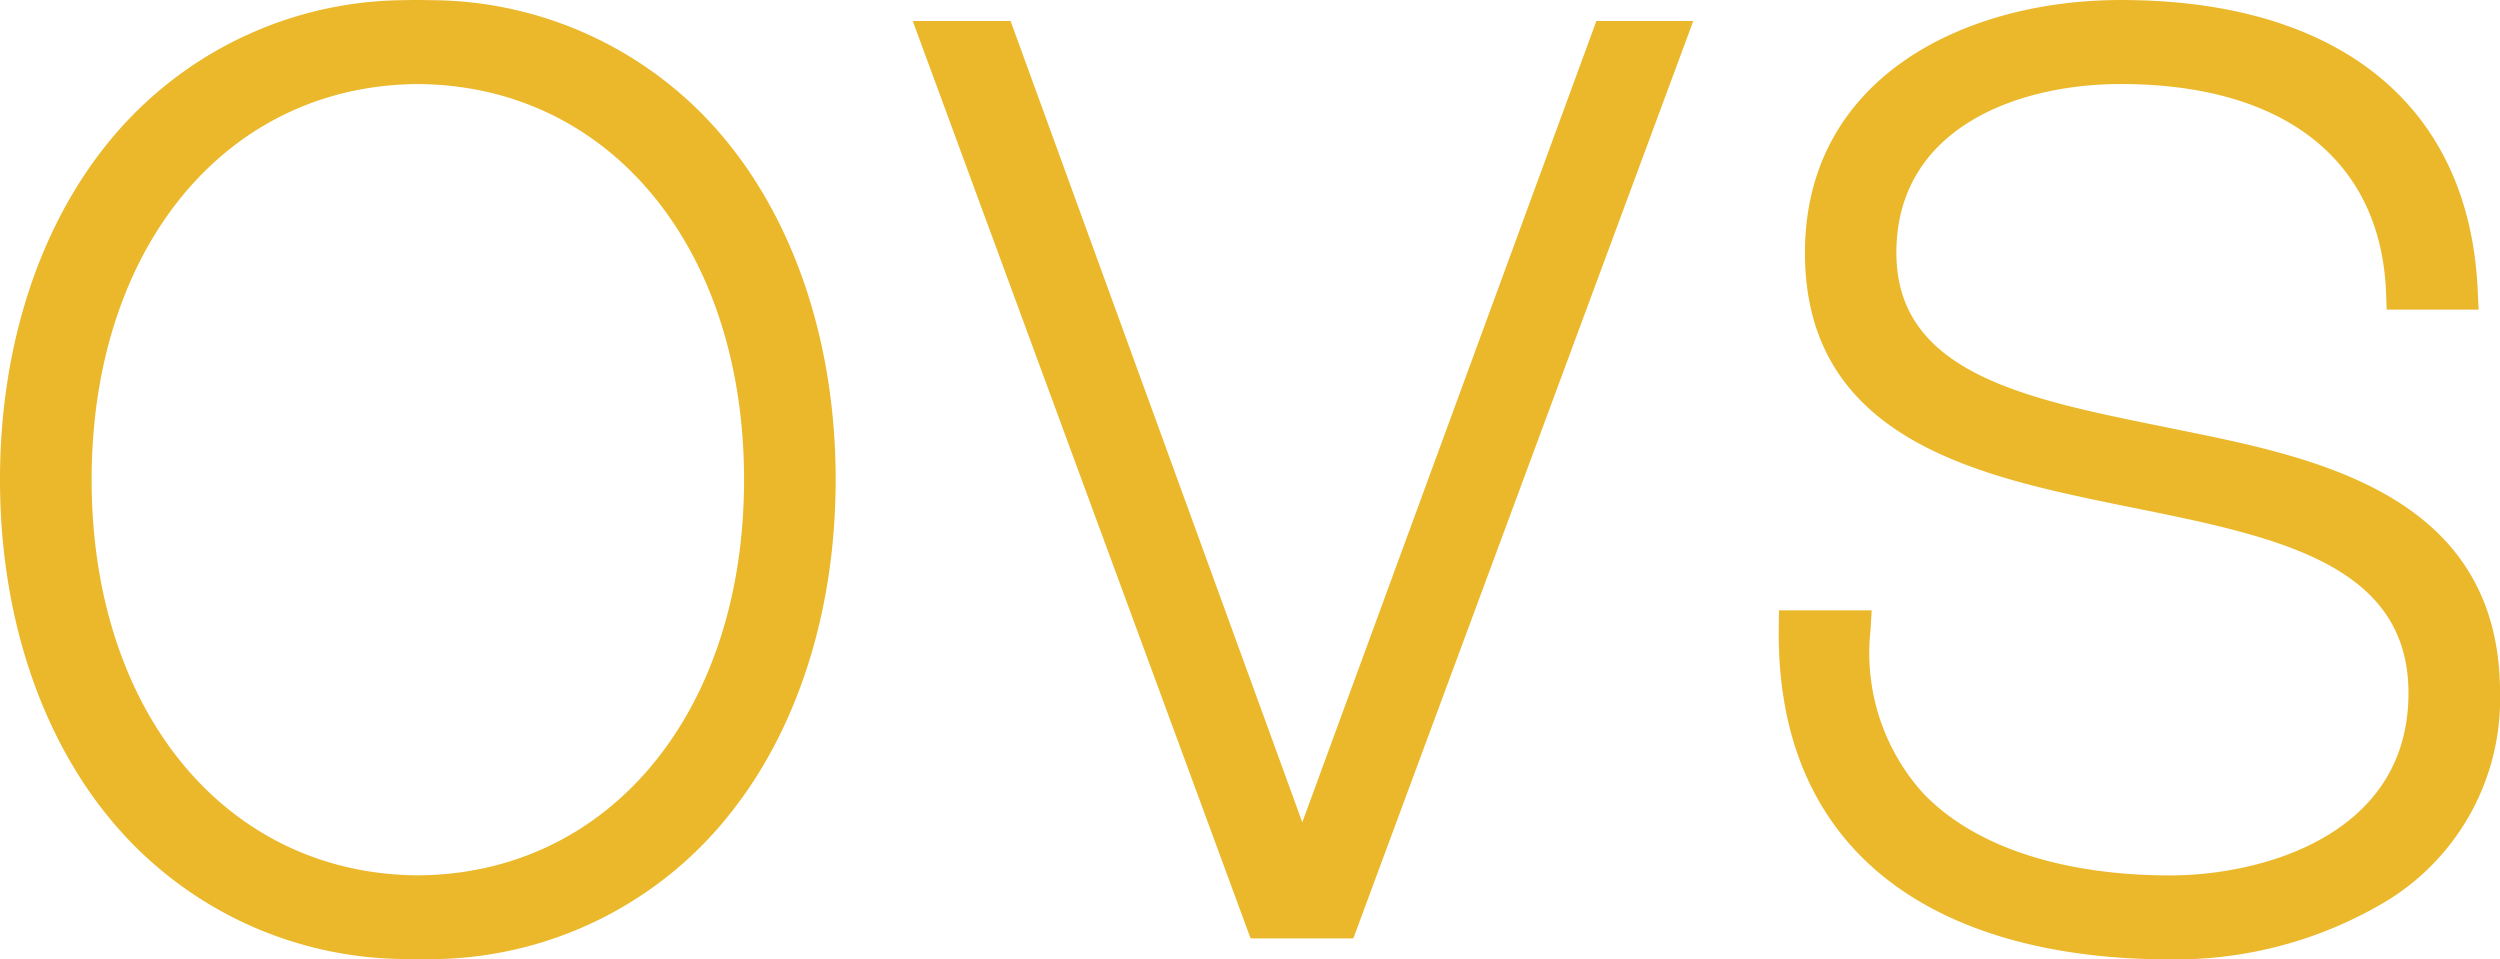 <svg xmlns="http://www.w3.org/2000/svg" width="135.162" height="51.868" viewBox="0 0 135.162 51.868">
  <g id="Raggruppa_1" data-name="Raggruppa 1" transform="translate(-893.091 -52.683)">
    <path id="Tracciato_1" data-name="Tracciato 1" d="M111.314,484.315c-10.384-.064-17.64-8.858-17.64-21.391s7.257-21.327,17.634-21.389c10.385.063,17.639,8.858,17.639,21.389s-7.251,21.327-17.633,21.391M112.082,437l-.743-.013h-.129l-1.02.018h0a20.765,20.765,0,0,0-15.576,7.641c-3.8,4.639-5.894,11.128-5.894,18.275s2.094,13.635,5.894,18.273a20.8,20.8,0,0,0,15.932,7.646l.885.014,1-.013h0A20.708,20.708,0,0,0,128,481.219c3.806-4.643,5.9-11.141,5.9-18.3s-2.1-13.654-5.9-18.3A20.725,20.725,0,0,0,112.087,437" transform="translate(804.371 -384.307)" fill="#eab82a"/>
    <path id="Tracciato_2" data-name="Tracciato 2" d="M535,446.41l-15.9,43.32-15.771-43.32H498.04l18.266,49.6h5.552l18.38-49.6Z" transform="translate(444.399 -392.591)" fill="#eab82a"/>
    <path id="Tracciato_3" data-name="Tracciato 3" d="M908.2,460.281l-1.18-.241c-7.354-1.49-14.3-2.893-14.3-9.374,0-6.735,6.532-9.125,12.126-9.125,8.821,0,14.049,4.1,14.347,11.233l.036.964H924.2l-.051-1.049c-.445-9.972-7.475-15.69-19.29-15.69-8.5,0-17.082,4.226-17.081,13.667,0,10.14,9.471,12.086,17.085,13.65l.756.152c7.6,1.543,14.787,3,14.788,10,0,7.782-8.087,9.859-12.865,9.859-5.921,0-10.683-1.591-13.409-4.48a11.317,11.317,0,0,1-2.809-8.79l.06-1.062h-5.01l-.013.992c-.055,5.125,1.435,9.26,4.431,12.29,3.617,3.658,9.4,5.59,16.742,5.59a22.189,22.189,0,0,0,11.695-3.16,12.808,12.808,0,0,0,6.129-11.24c0-10.689-9.913-12.71-17.149-14.185" transform="translate(102.898 -384.315)" fill="#eab82a"/>
  </g>
</svg>
